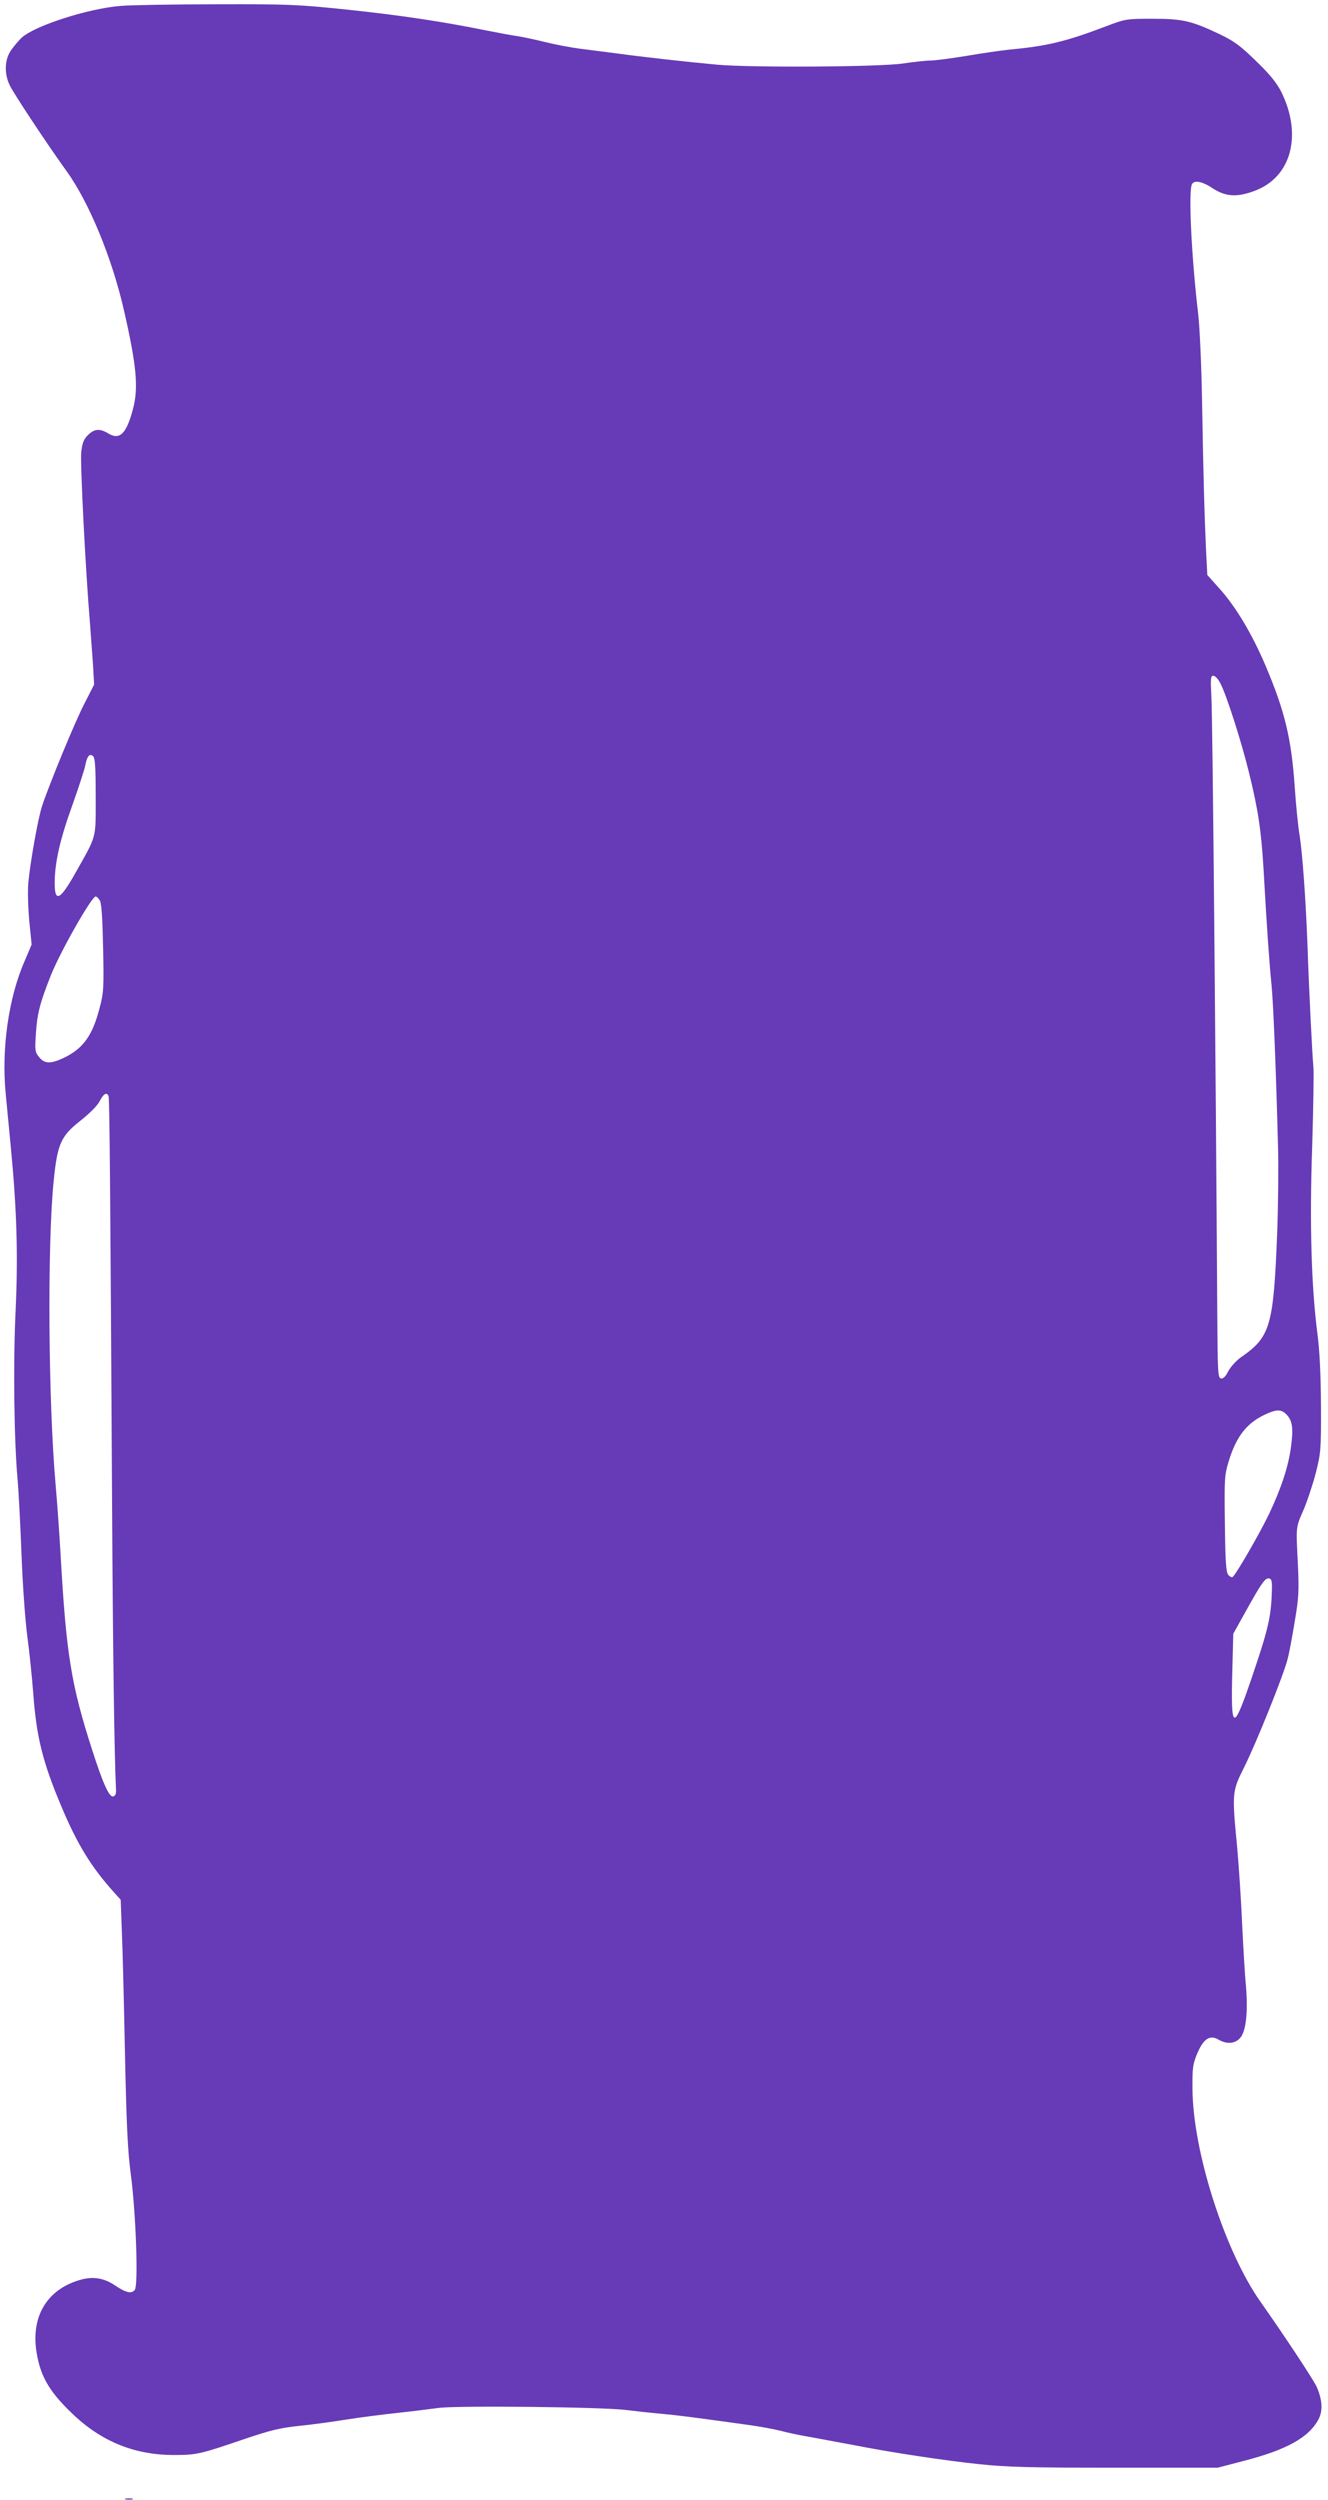 <?xml version="1.0" standalone="no"?>
<!DOCTYPE svg PUBLIC "-//W3C//DTD SVG 20010904//EN"
 "http://www.w3.org/TR/2001/REC-SVG-20010904/DTD/svg10.dtd">
<svg version="1.0" xmlns="http://www.w3.org/2000/svg"
 width="680pt" height="1280pt" viewBox="0 0 680 1280"
 preserveAspectRatio="xMidYMid meet">
<g transform="translate(0,1280) scale(0.1,-0.1)"
fill="#673ab7" stroke="none">
<path d="M620 12770 c-167 -13 -441 -101 -509 -163 -13 -12 -37 -40 -52 -61
-35 -47 -39 -119 -10 -181 18 -40 195 -307 291 -440 116 -160 234 -447 295
-715 64 -281 75 -394 46 -504 -34 -128 -68 -161 -127 -125 -43 26 -71 24 -104
-9 -22 -22 -29 -41 -34 -88 -6 -52 22 -607 45 -879 4 -55 11 -147 15 -205 l6
-105 -51 -100 c-48 -93 -176 -404 -215 -520 -21 -62 -62 -294 -71 -396 -4 -42
-1 -130 5 -196 l12 -119 -36 -85 c-82 -187 -119 -448 -97 -677 7 -70 18 -192
26 -272 31 -319 38 -559 25 -839 -13 -270 -8 -667 10 -866 5 -55 14 -226 20
-380 6 -160 19 -342 30 -425 11 -80 24 -209 30 -287 16 -226 49 -357 145 -584
81 -193 153 -309 266 -435 l37 -41 6 -164 c4 -90 11 -373 16 -629 8 -371 14
-495 30 -615 26 -195 39 -567 20 -590 -17 -21 -46 -14 -102 24 -57 38 -113 47
-180 27 -169 -49 -252 -190 -220 -375 21 -126 71 -206 199 -325 143 -131 309
-196 502 -196 118 0 135 4 366 83 130 44 181 56 275 66 63 6 171 21 240 32 69
11 186 26 260 34 74 8 171 20 215 26 95 13 848 5 965 -11 41 -5 121 -14 178
-19 96 -9 163 -18 444 -57 59 -8 133 -22 165 -30 32 -9 103 -24 158 -33 55
-10 150 -28 210 -39 197 -39 476 -81 650 -99 140 -15 263 -18 695 -18 l525 0
130 34 c223 57 338 121 387 215 22 43 19 96 -8 161 -13 33 -170 270 -290 440
-183 260 -346 769 -348 1090 -1 106 2 127 24 180 32 76 65 98 109 72 41 -24
83 -22 110 7 31 33 42 132 31 266 -6 58 -14 204 -20 325 -5 121 -17 294 -25
385 -27 279 -26 288 33 406 63 125 205 478 225 559 9 33 25 121 37 195 20 117
22 155 16 285 -10 204 -12 190 29 285 20 47 48 132 63 190 25 100 27 116 26
345 -1 161 -7 281 -18 365 -31 239 -41 562 -27 960 6 201 9 385 6 410 -5 46
-22 383 -30 620 -9 237 -26 472 -40 560 -8 47 -19 157 -25 245 -17 254 -51
393 -149 625 -72 169 -156 308 -240 400 l-59 66 -7 139 c-8 180 -13 353 -20
755 -3 181 -12 378 -20 445 -34 288 -51 632 -31 663 13 21 53 13 107 -23 65
-42 122 -46 211 -13 191 69 249 288 137 511 -23 44 -59 89 -128 155 -80 78
-111 101 -186 137 -145 69 -191 79 -345 79 -132 0 -137 -1 -235 -38 -210 -80
-303 -102 -505 -121 -36 -4 -130 -17 -210 -31 -80 -13 -163 -24 -186 -24 -22
0 -85 -7 -140 -15 -117 -18 -781 -22 -954 -6 -162 15 -384 40 -500 56 -58 7
-145 19 -195 25 -49 6 -133 22 -185 35 -52 13 -115 26 -140 30 -25 3 -99 17
-165 30 -216 44 -435 77 -710 106 -252 26 -296 28 -665 27 -217 0 -438 -4
-490 -8z m5630 -3471 c31 -60 106 -295 144 -449 48 -193 64 -301 76 -500 16
-289 30 -489 41 -595 9 -94 22 -405 33 -823 3 -100 1 -298 -4 -438 -19 -486
-34 -539 -188 -645 -23 -17 -51 -48 -63 -70 -13 -27 -26 -39 -37 -37 -16 3
-17 32 -19 333 -8 1324 -24 3059 -30 3153 -5 99 -4 112 10 112 9 0 26 -18 37
-41z m-5760 -578 c0 -221 7 -194 -104 -391 -78 -139 -106 -153 -106 -52 0 103
27 224 89 395 33 93 63 185 67 205 9 49 22 66 40 51 11 -9 14 -54 14 -208z
m22 -533 c8 -16 13 -95 16 -244 4 -202 3 -227 -18 -305 -37 -144 -86 -211
-191 -259 -62 -28 -93 -26 -119 8 -21 25 -22 34 -16 122 6 98 21 157 76 295
48 121 209 405 230 405 5 0 15 -10 22 -22z m44 -1001 c5 -14 9 -474 18 -2102
4 -730 11 -1250 20 -1450 1 -20 -4 -31 -15 -33 -20 -4 -53 69 -107 238 -108
335 -133 490 -162 1005 -6 105 -17 262 -25 350 -38 432 -43 1235 -10 1560 19
189 37 228 137 307 47 37 88 78 99 101 20 38 36 47 45 24z m6032 -1630 c30
-32 35 -69 23 -162 -13 -101 -49 -211 -111 -343 -48 -101 -173 -317 -189 -327
-5 -2 -15 3 -22 12 -11 12 -15 73 -17 260 -3 227 -2 249 18 316 41 136 96 205
200 250 50 22 73 20 98 -6z m-76 -917 c-4 -120 -20 -187 -98 -417 -100 -295
-112 -292 -104 20 l5 192 64 115 c82 147 99 172 120 168 13 -3 16 -16 13 -78z"/>
<path d="M643 3 c9 -2 25 -2 35 0 9 3 1 5 -18 5 -19 0 -27 -2 -17 -5z"/>
</g>
</svg>
